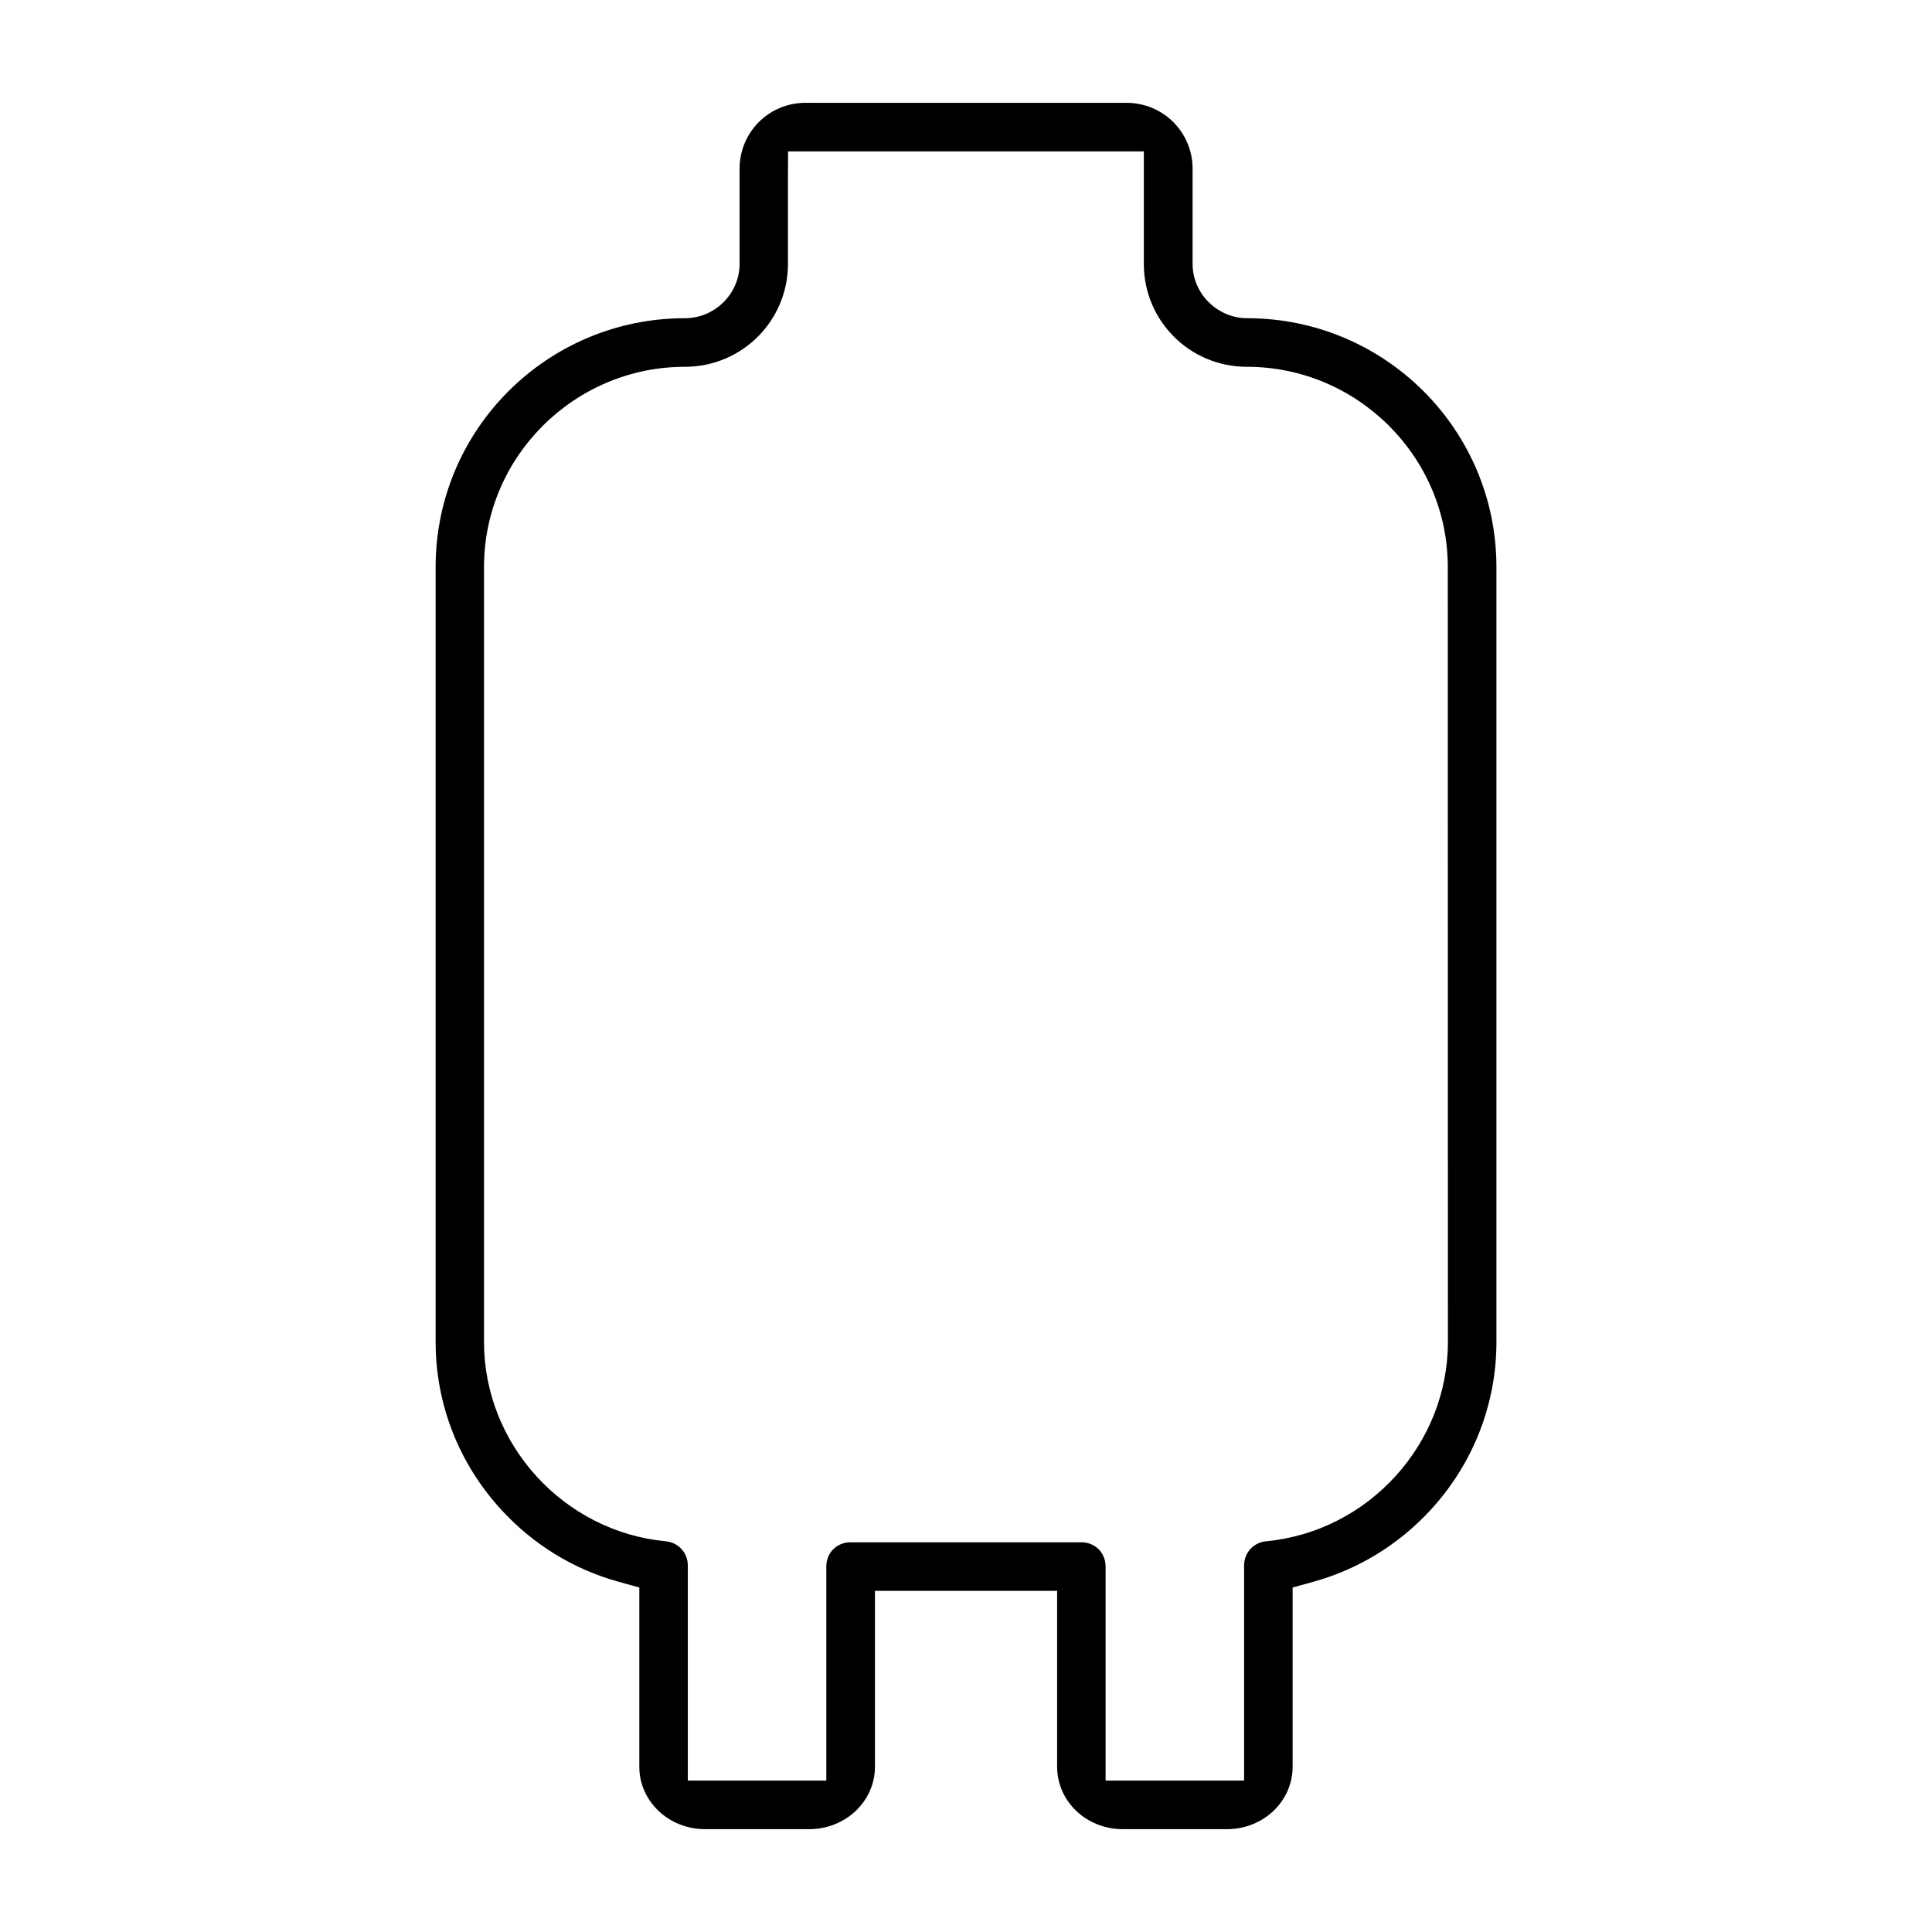 <?xml version="1.0" encoding="UTF-8"?>
<!-- Uploaded to: ICON Repo, www.svgrepo.com, Generator: ICON Repo Mixer Tools -->
<svg fill="#000000" width="800px" height="800px" version="1.1" viewBox="144 144 512 512" xmlns="http://www.w3.org/2000/svg">
 <path d="m357.48 171.25c-9.719 0-17.484 7.781-17.484 17.484v25.207c0 7.926-6.594 14.387-14.477 14.387-36.512 0-66.074 29.516-66.074 65.926v205.39c0 16.461 6.164 32.23 17.395 44.453 8.504 9.277 19.277 15.84 31.148 19.102l5.438 1.512v47.492c0 9.039 7.633 16.551 17.516 16.551h27.414c9.867 0 17.516-7.512 17.516-16.551v-46.617h48.277v46.617c0 9.055 7.602 16.551 17.484 16.551h27.441c9.867 0 17.484-7.496 17.484-16.551v-47.492l5.438-1.512c11.871-3.273 22.672-9.84 31.176-19.102 11.23-12.227 17.395-27.992 17.395-44.453v-205.39c0-36.395-29.547-65.895-66.043-65.926-7.852 0-14.477-6.461-14.477-14.387v-25.207c0-9.691-7.793-17.484-17.516-17.484zm-4.637 12.879h94.285v29.812c0 15.098 12.18 27.266 27.324 27.266 29.266 0 53.227 23.855 53.227 53.047l0.031 205.39c0 27.133-21.117 50.246-48.188 52.812-3.348 0.324-5.824 3.039-5.824 6.43v56.988h-36.703v-56.723c0-3.644-2.769-6.43-6.43-6.43h-61.152c-3.644 0-6.43 2.769-6.43 6.43v56.723h-36.703v-56.988c0-3.379-2.473-6.106-5.852-6.43-27.074-2.562-48.16-25.695-48.16-52.812v-205.39c0-29.191 23.961-53.047 53.227-53.047 15.129 0 27.324-12.18 27.324-27.266v-22.406z"/>
</svg>